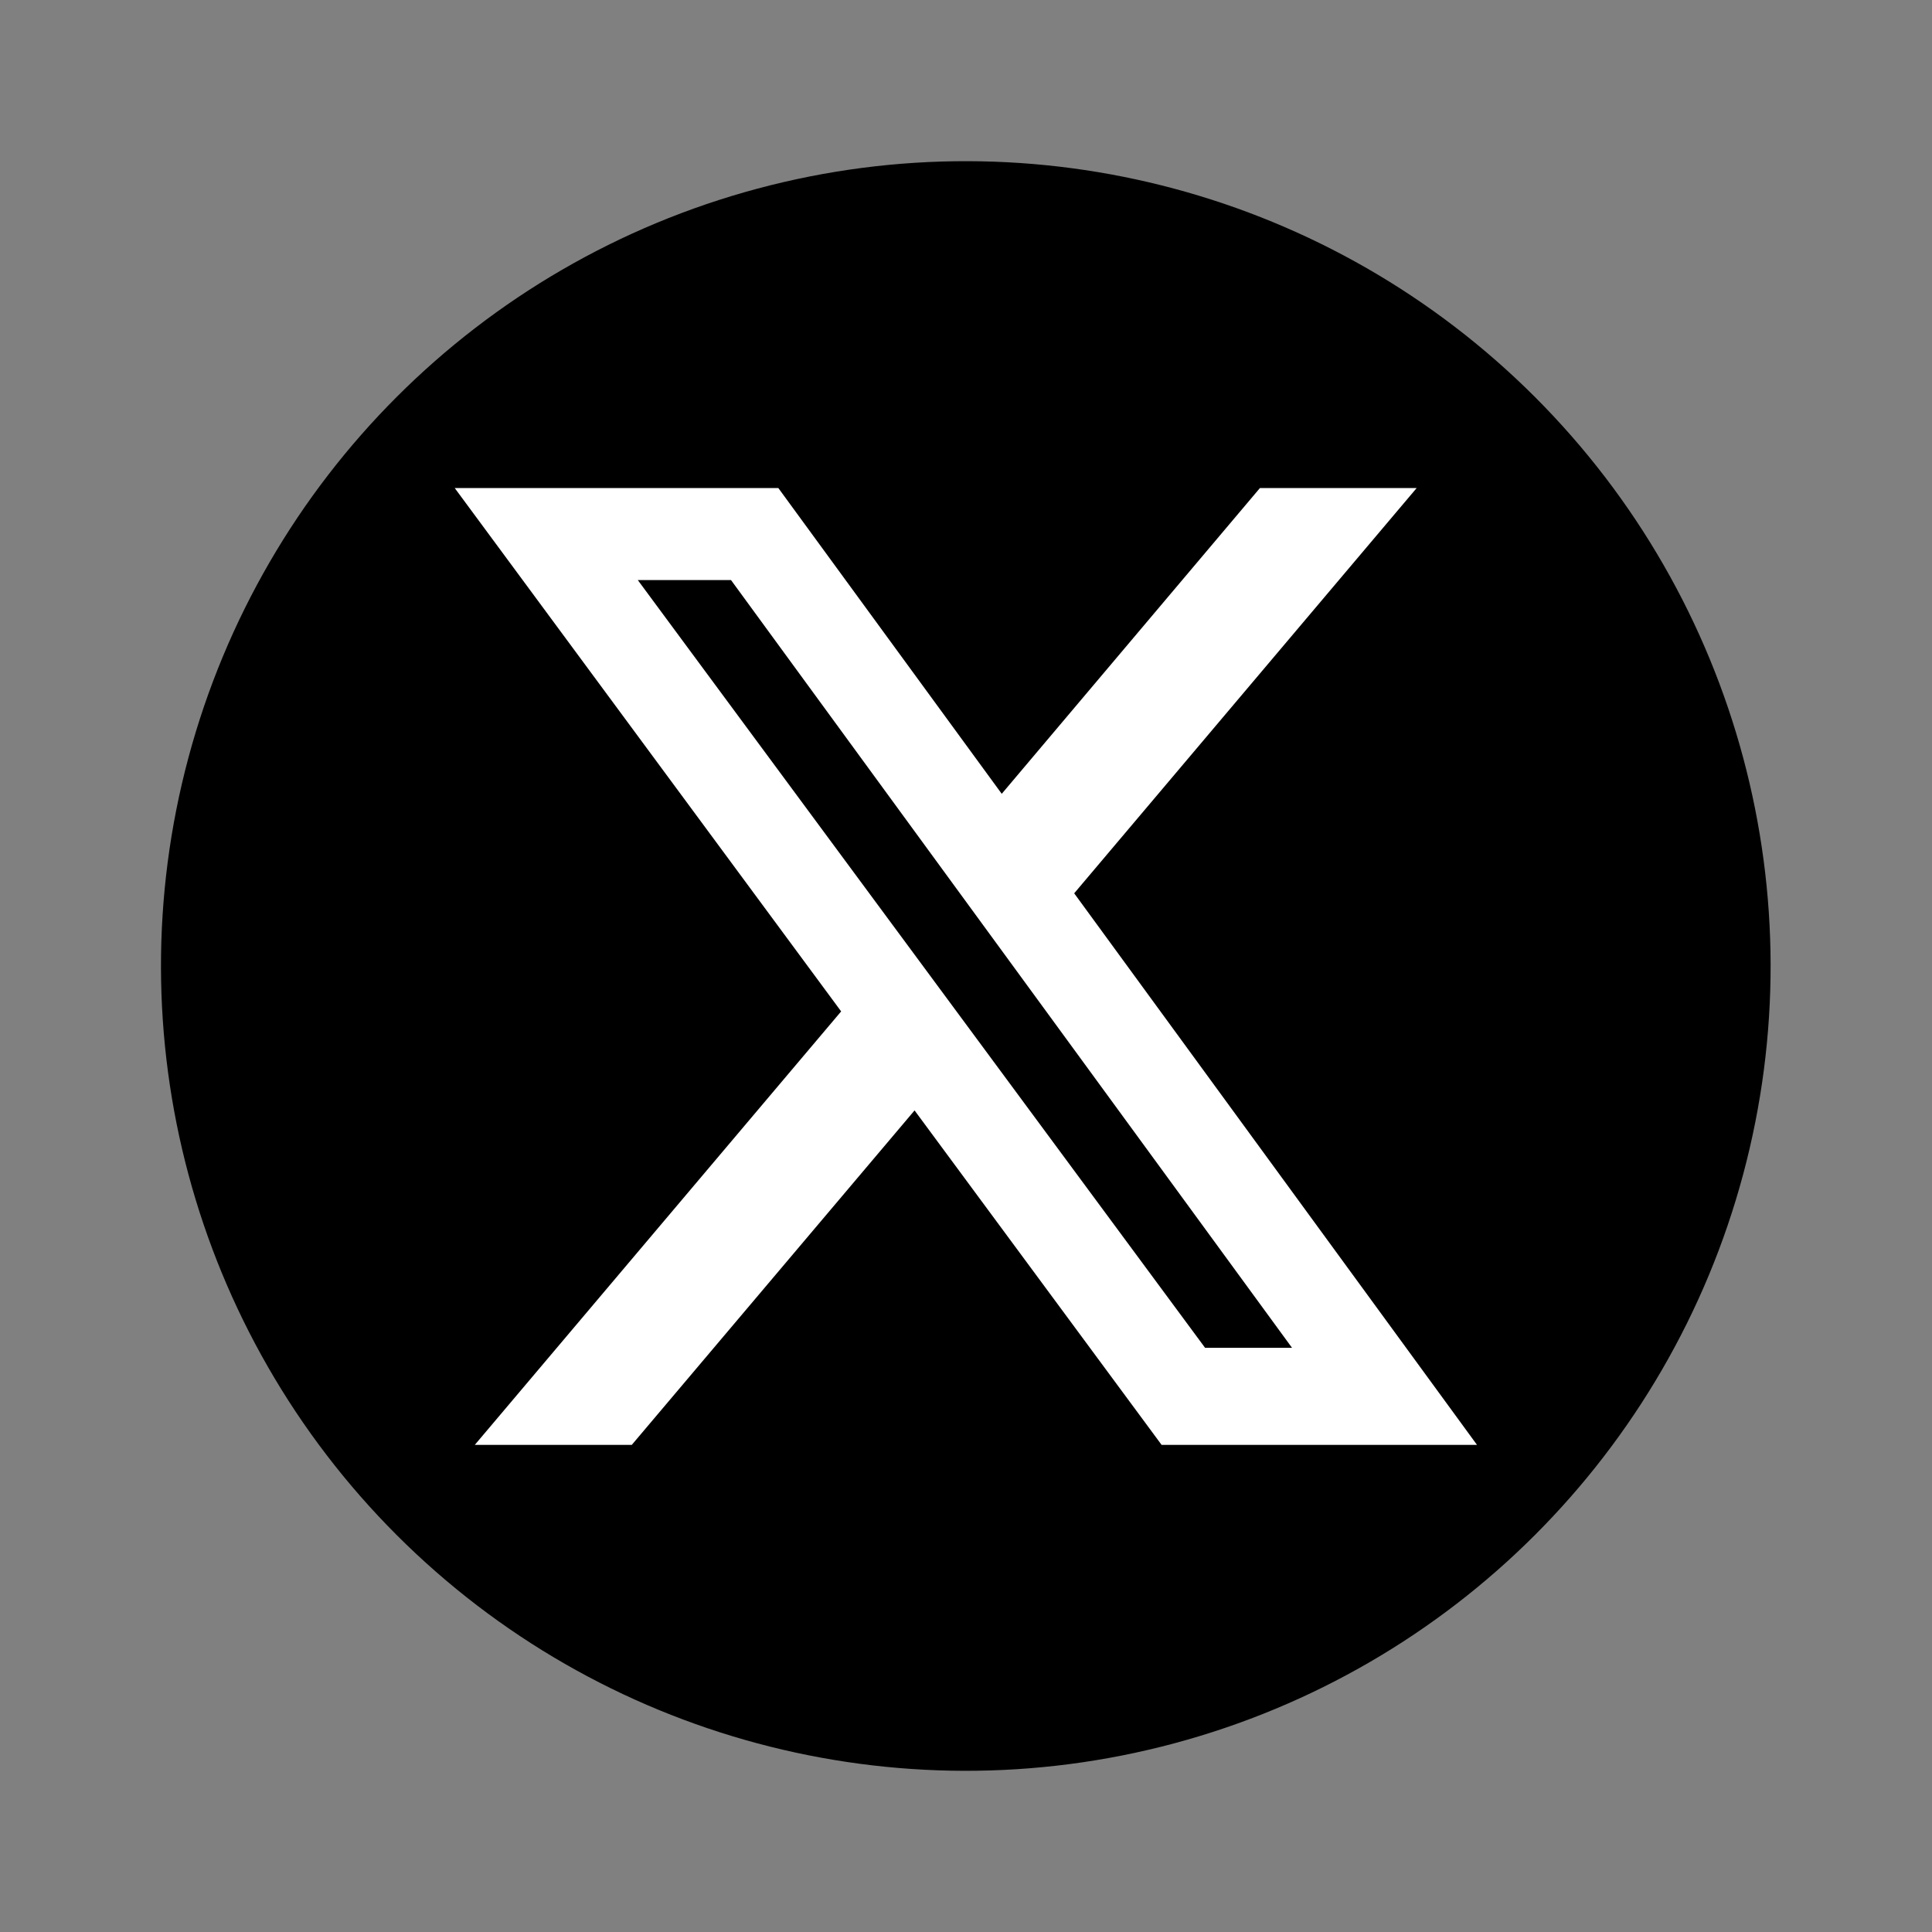 <?xml version="1.0" encoding="utf-8"?>
<!-- Generator: Adobe Illustrator 25.0.1, SVG Export Plug-In . SVG Version: 6.00 Build 0)  -->
<svg version="1.1" id="Capa_1" xmlns="http://www.w3.org/2000/svg" xmlns:xlink="http://www.w3.org/1999/xlink" x="0px" y="0px"
	 viewBox="0 0 800 800" style="enable-background:new 0 0 800 800;" xml:space="preserve">
<rect x="0" y="0" width="800" height="800" fill="#808080" stroke="none"/>
<style type="text/css">
	.st0{fill:#FFFFFF;}
</style>
<g>
	<ellipse transform="matrix(0.707 -0.707 0.707 0.707 -165.685 400)" cx="400" cy="400" rx="333.3" ry="333.3"/>
	<path class="st0" d="M499,558.1h36L302.7,240.2h-38.6L499,558.1z M521.7,202.1h64.9L444.8,369.9l166.8,228.4H481L378.7,459.8
		L261.6,598.3h-65l151.7-179.5L188.3,202.1h134l92.5,126.6L521.7,202.1z"/>
</g>
</svg>
